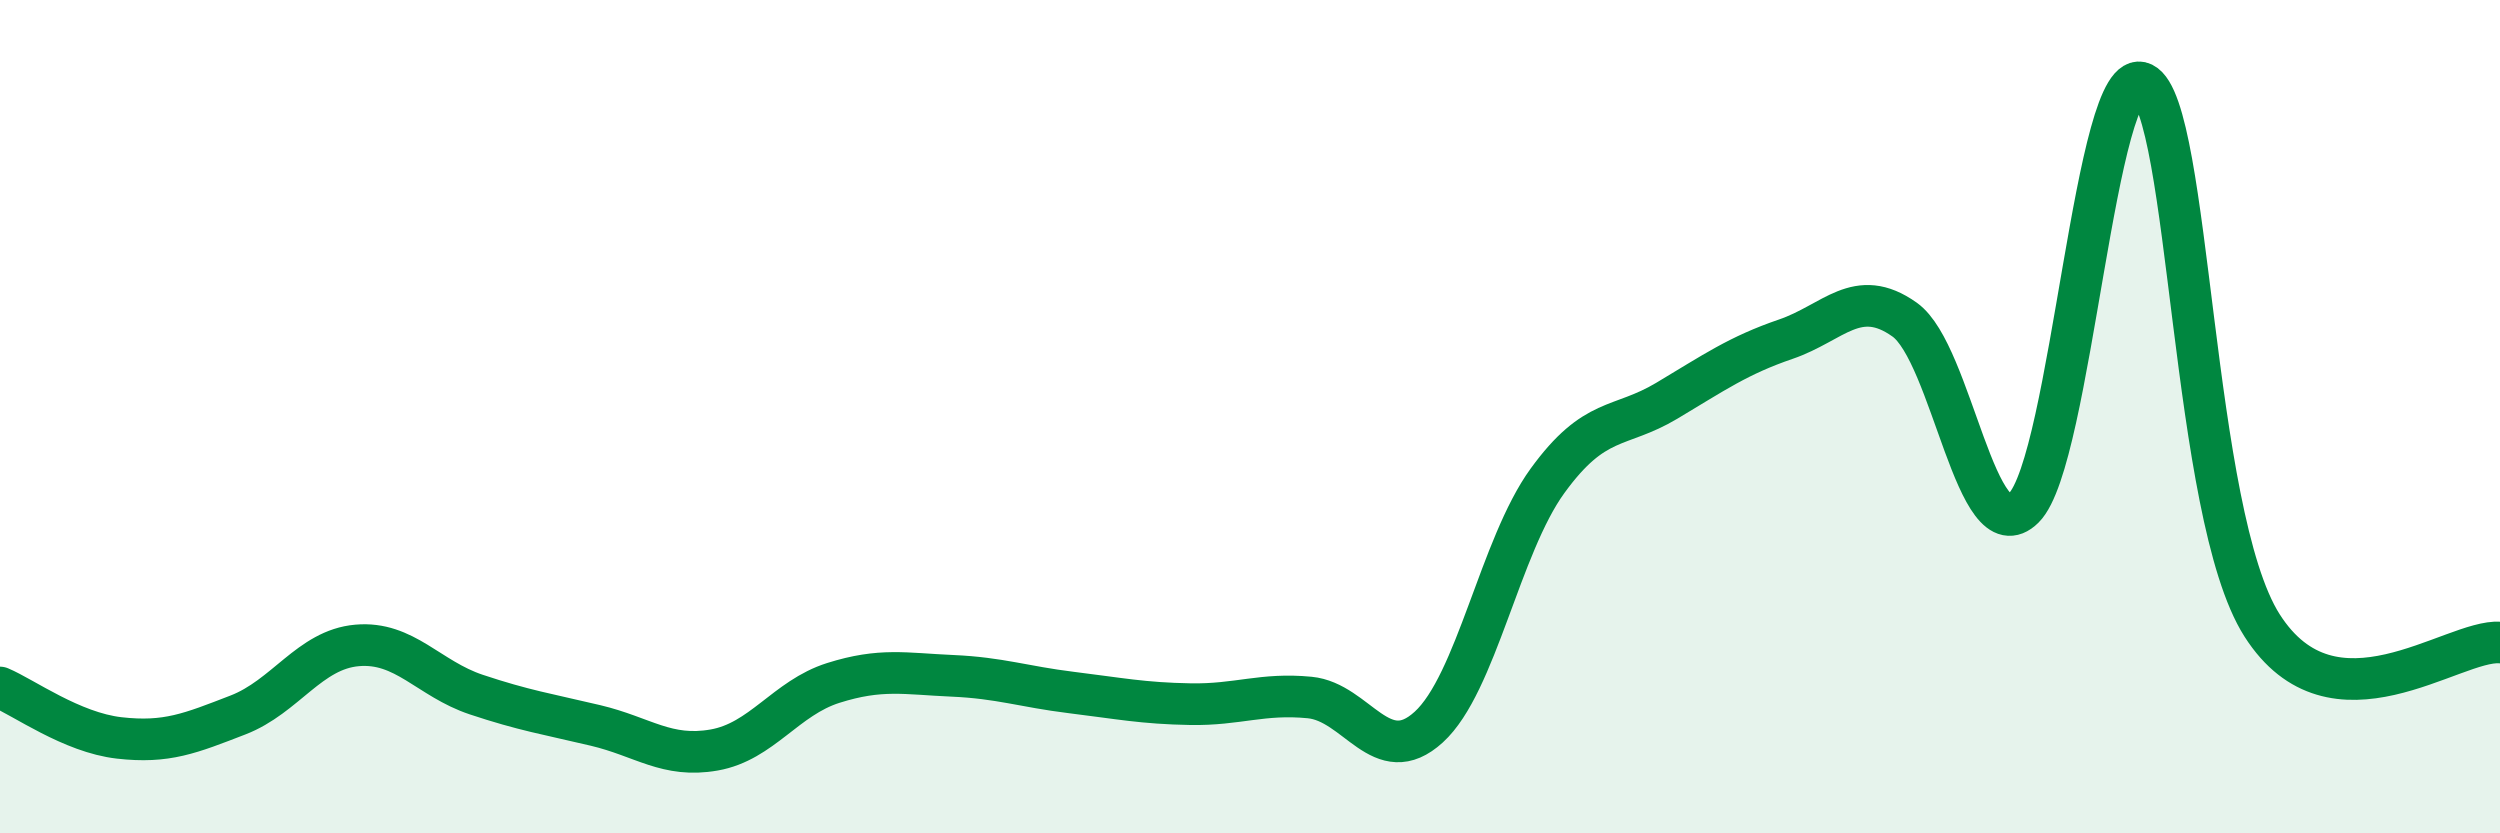 
    <svg width="60" height="20" viewBox="0 0 60 20" xmlns="http://www.w3.org/2000/svg">
      <path
        d="M 0,16.5 C 0.57,16.74 1.72,17.58 2.86,17.71 C 4,17.84 4.57,17.6 5.71,17.16 C 6.85,16.72 7.43,15.59 8.57,15.49 C 9.71,15.39 10.29,16.29 11.43,16.67 C 12.57,17.05 13.15,17.14 14.29,17.41 C 15.43,17.68 16,18.2 17.14,18 C 18.28,17.8 18.86,16.75 20,16.39 C 21.14,16.03 21.72,16.17 22.86,16.22 C 24,16.27 24.57,16.48 25.71,16.62 C 26.85,16.76 27.43,16.88 28.57,16.9 C 29.71,16.92 30.29,16.63 31.43,16.74 C 32.57,16.85 33.15,18.49 34.29,17.45 C 35.43,16.41 36,13.11 37.14,11.54 C 38.28,9.97 38.86,10.3 40,9.62 C 41.14,8.94 41.72,8.53 42.86,8.14 C 44,7.75 44.57,6.86 45.71,7.67 C 46.85,8.48 47.43,13.32 48.57,12.19 C 49.71,11.06 50.29,1.44 51.43,2 C 52.57,2.56 52.58,12.33 54.29,15.01 C 56,17.69 58.86,15.34 60,15.42L60 20L0 20Z"
        fill="#008740"
        opacity="0.1"
        stroke-linecap="round"
        stroke-linejoin="round"
      />
      <path
        d="M 0,16.5 C 0.57,16.74 1.72,17.58 2.86,17.71 C 4,17.84 4.57,17.6 5.71,17.16 C 6.85,16.72 7.43,15.59 8.57,15.49 C 9.71,15.39 10.29,16.29 11.43,16.67 C 12.57,17.05 13.15,17.14 14.29,17.41 C 15.43,17.68 16,18.2 17.14,18 C 18.28,17.8 18.86,16.75 20,16.39 C 21.14,16.03 21.72,16.17 22.86,16.22 C 24,16.27 24.57,16.48 25.71,16.62 C 26.85,16.76 27.43,16.88 28.57,16.9 C 29.71,16.92 30.29,16.63 31.43,16.74 C 32.57,16.85 33.15,18.49 34.29,17.45 C 35.43,16.41 36,13.11 37.14,11.54 C 38.28,9.97 38.86,10.3 40,9.62 C 41.14,8.94 41.72,8.53 42.86,8.14 C 44,7.75 44.57,6.86 45.71,7.67 C 46.85,8.48 47.43,13.32 48.57,12.19 C 49.71,11.06 50.29,1.44 51.43,2 C 52.57,2.56 52.58,12.33 54.29,15.01 C 56,17.69 58.86,15.34 60,15.42"
        stroke="#008740"
        stroke-width="1"
        fill="none"
        stroke-linecap="round"
        stroke-linejoin="round"
      />
    </svg>
  